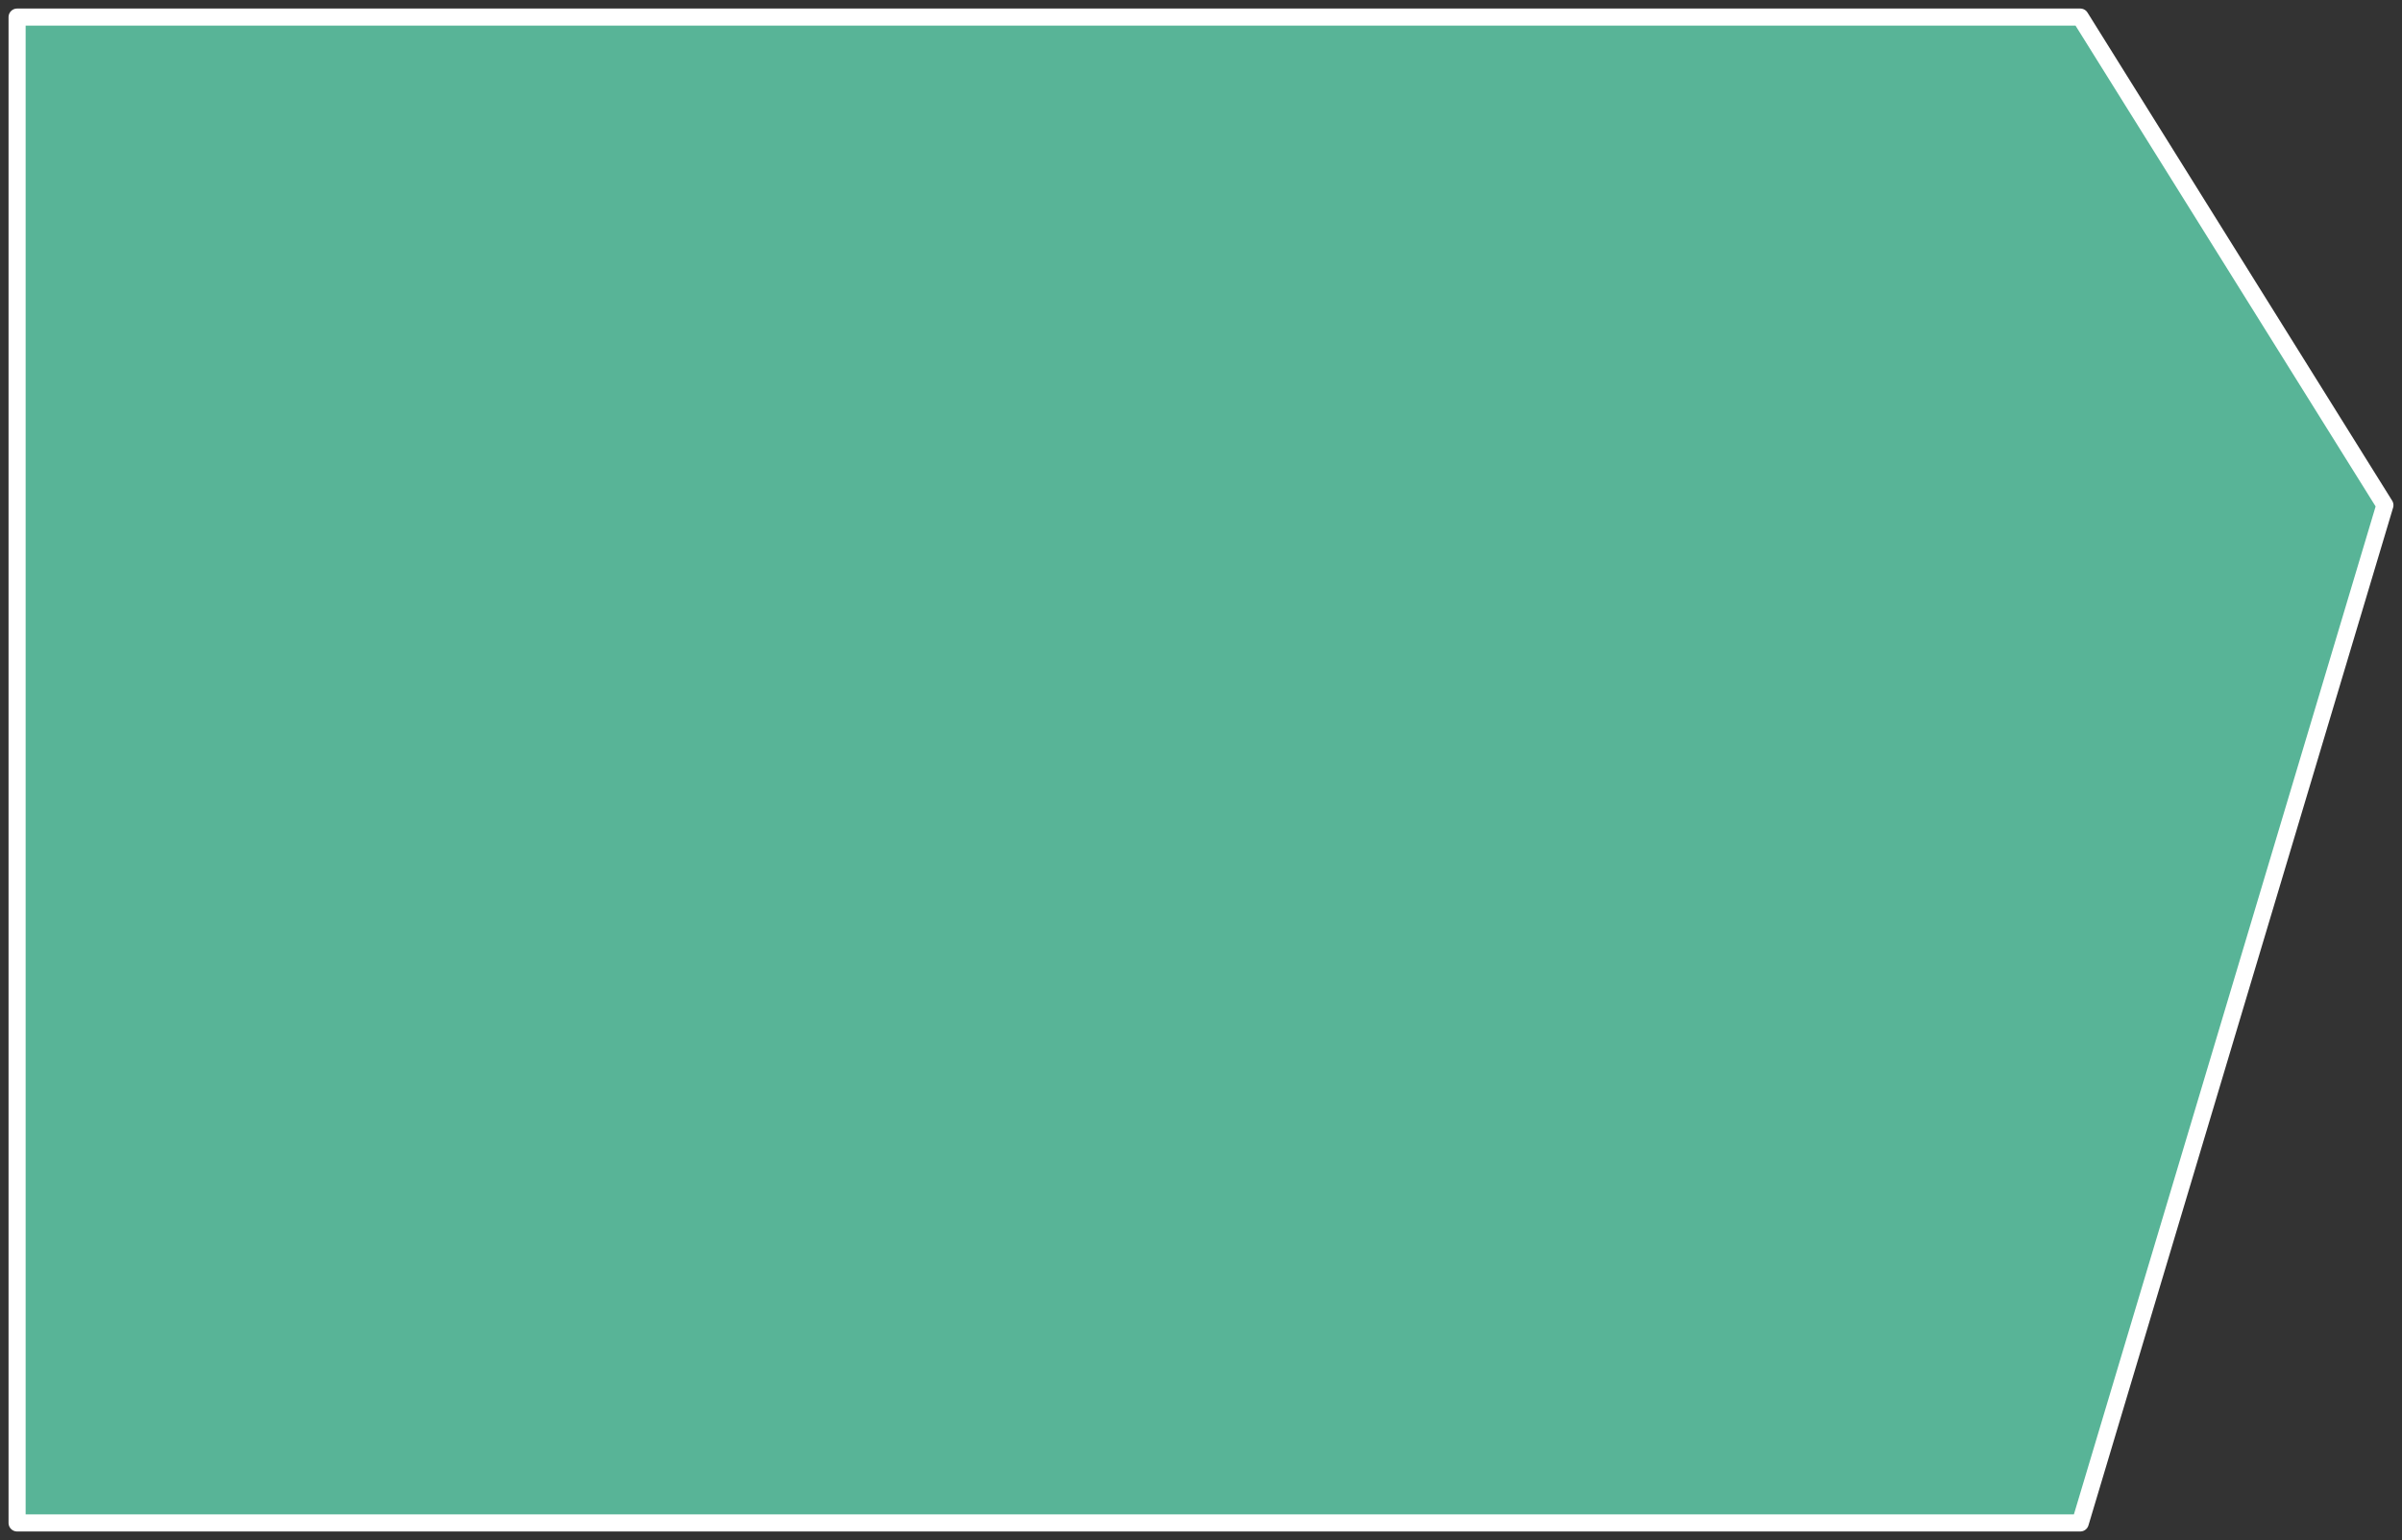 <?xml version="1.0" encoding="UTF-8"?> <svg xmlns="http://www.w3.org/2000/svg" viewBox="5838 4748 323.305 207.305" data-guides="{&quot;vertical&quot;:[],&quot;horizontal&quot;:[]}"><rect x="5838" y="4748" width="323.305" height="207.305" fill="#333333" stroke="none"/><path fill="#58b497" stroke="#ffffff" fill-opacity="1" stroke-width="2.3" stroke-opacity="1" stroke-linecap="round" stroke-linejoin="round" id="tSvg17c7b52d1cc" title="Path 5" d="M 5840.3 4953.005 C 5840.3 4953.005 5840.3 4750.3 5840.3 4750.3C 5840.3 4750.3 6118 4750.3 6118 4750.3C 6118 4750.3 6159.005 4816.005 6159.005 4816.005C 6159.005 4816.005 6118 4953.005 6118 4953.005C 6118 4953.005 5840.3 4953.005 5840.3 4953.005Z"></path><defs></defs></svg> 